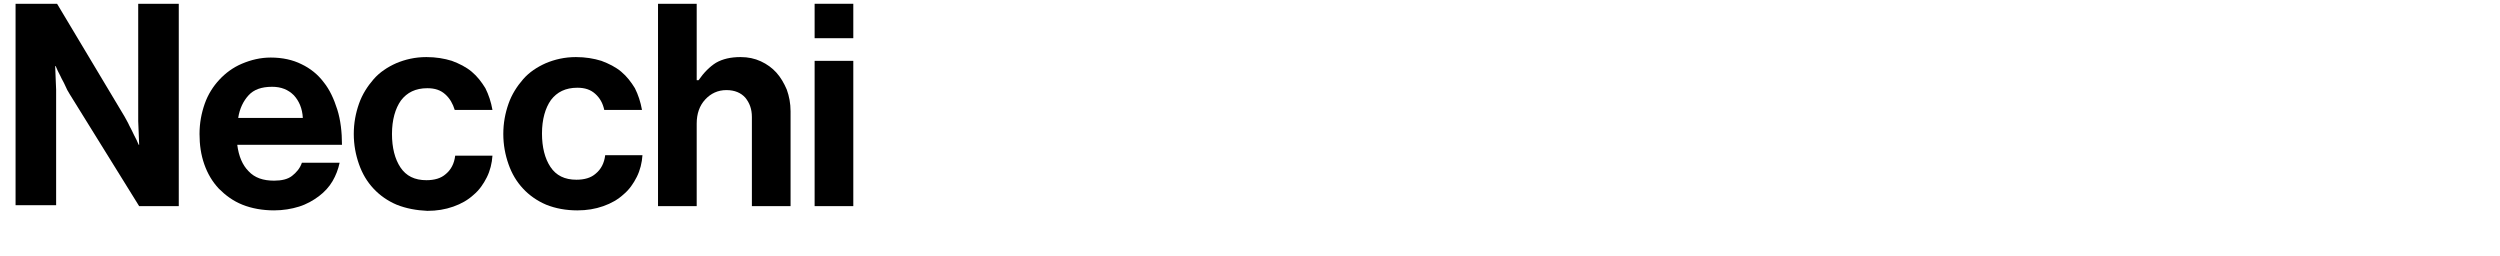 <?xml version="1.0" encoding="utf-8"?>
<!-- Generator: Adobe Illustrator 25.0.1, SVG Export Plug-In . SVG Version: 6.00 Build 0)  -->
<svg version="1.1" id="Layer_1" xmlns="http://www.w3.org/2000/svg" xmlns:xlink="http://www.w3.org/1999/xlink" x="0px" y="0px"
	 viewBox="0 0 530 54.2" style="enable-background:new 0 0 530 54.2;" xml:space="preserve">
<style type="text/css">
	.st0{enable-background:new    ;}
</style>
<g class="st0">
	<path d="M12.1,0.8l14.3,23.9c0.3,0.6,0.7,1.2,1,1.9c0.4,0.7,0.7,1.4,1,2c0.4,0.7,0.7,1.4,1,2.1h0.1c0-0.8-0.1-1.7-0.1-2.6
		c0-0.8-0.1-1.6-0.1-2.4c0-0.9,0-1.7,0-2.4V0.8h8.6v42.9h-8.4L14.8,20c-0.4-0.6-0.7-1.2-1-1.9s-0.7-1.3-1-2c-0.4-0.7-0.7-1.4-1-2.1
		h-0.1l0.1,2.6c0,0.8,0.1,1.6,0.1,2.4c0,0.9,0,1.7,0,2.4v22.1H3.3V0.8H12.1z"/>
	<path d="M51.4,43.4c-2-0.8-3.6-2-5-3.4c-1.4-1.5-2.4-3.2-3.1-5.2c-0.7-2-1-4.1-1-6.4c0-2.3,0.4-4.4,1.1-6.4c0.7-2,1.8-3.7,3.1-5.1
		c1.3-1.4,2.9-2.6,4.8-3.4c1.9-0.8,3.9-1.3,6.1-1.3c2.5,0,4.7,0.5,6.5,1.4c1.9,0.9,3.5,2.2,4.7,3.8c1.3,1.6,2.2,3.6,2.9,5.8
		s1,4.8,1,7.5H50.3c0.3,2.4,1.1,4.3,2.4,5.6c1.3,1.4,3.1,2,5.4,2c1.6,0,2.9-0.3,3.8-1s1.7-1.6,2.1-2.8h8c-0.3,1.4-0.8,2.7-1.5,3.9
		c-0.7,1.2-1.7,2.3-2.9,3.2s-2.6,1.7-4.2,2.2c-1.6,0.5-3.4,0.8-5.3,0.8C55.7,44.6,53.4,44.2,51.4,43.4z M52.7,20.2
		c-1.1,1.2-1.9,2.8-2.2,4.8h13.7c-0.1-2-0.8-3.6-1.9-4.8c-1.2-1.2-2.7-1.8-4.6-1.8C55.4,18.4,53.8,19,52.7,20.2z"/>
	<path d="M84.1,43.4c-1.9-0.8-3.6-2-4.9-3.4c-1.4-1.5-2.4-3.2-3.1-5.2c-0.7-2-1.1-4.1-1.1-6.4c0-2.3,0.4-4.4,1.1-6.4
		c0.7-2,1.8-3.7,3.1-5.2c1.3-1.5,3-2.6,4.8-3.4c1.9-0.8,4-1.3,6.4-1.3c2,0,3.8,0.3,5.4,0.8c1.6,0.6,3,1.3,4.2,2.3
		c1.2,1,2.1,2.2,2.9,3.5c0.7,1.4,1.2,2.9,1.5,4.6h-8C96,22,95.4,20.9,94.4,20c-1-0.9-2.2-1.3-3.8-1.3c-2.5,0-4.3,0.9-5.6,2.6
		c-1.2,1.7-1.9,4.1-1.9,7.1c0,2.9,0.6,5.3,1.8,7.1c1.2,1.8,3,2.7,5.5,2.7c1.7,0,3.1-0.4,4.1-1.3c1.1-0.9,1.8-2.2,2-3.9h7.9
		c-0.1,1.6-0.5,3.2-1.2,4.6c-0.7,1.4-1.6,2.7-2.8,3.7c-1.2,1.1-2.6,1.9-4.3,2.5c-1.7,0.6-3.5,0.9-5.5,0.9
		C88.3,44.6,86.1,44.2,84.1,43.4z"/>
	<path d="M115.8,43.4c-1.9-0.8-3.6-2-4.9-3.4c-1.4-1.5-2.4-3.2-3.1-5.2c-0.7-2-1.1-4.1-1.1-6.4c0-2.3,0.4-4.4,1.1-6.4
		c0.7-2,1.8-3.7,3.1-5.2c1.3-1.5,3-2.6,4.8-3.4c1.9-0.8,4-1.3,6.4-1.3c2,0,3.8,0.3,5.4,0.8c1.6,0.6,3,1.3,4.2,2.3
		c1.2,1,2.1,2.2,2.9,3.5c0.7,1.4,1.2,2.9,1.5,4.6h-8c-0.3-1.4-0.9-2.5-1.9-3.4c-1-0.9-2.2-1.3-3.8-1.3c-2.5,0-4.3,0.9-5.6,2.6
		c-1.2,1.7-1.9,4.1-1.9,7.1c0,2.9,0.6,5.3,1.8,7.1c1.2,1.8,3,2.7,5.5,2.7c1.7,0,3.1-0.4,4.1-1.3c1.1-0.9,1.8-2.2,2-3.9h7.9
		c-0.1,1.6-0.5,3.2-1.2,4.6c-0.7,1.4-1.6,2.7-2.8,3.7c-1.2,1.1-2.6,1.9-4.3,2.5c-1.7,0.6-3.5,0.9-5.5,0.9
		C120,44.6,117.8,44.2,115.8,43.4z"/>
	<path d="M148.1,17c1.1-1.6,2.4-2.9,3.7-3.7c1.4-0.8,3.1-1.2,5.2-1.2c1.6,0,3,0.3,4.3,0.9s2.4,1.4,3.3,2.4c0.9,1,1.6,2.2,2.2,3.6
		c0.5,1.4,0.8,2.9,0.8,4.6v20.1h-8.2V24.8c0-1.7-0.5-3-1.4-4.1c-0.9-1-2.2-1.6-4-1.6c-1.8,0-3.3,0.7-4.5,2c-1.2,1.3-1.8,3-1.8,5.1
		v17.5h-8.2V0.8h8.2V17H148.1z"/>
	<path d="M180.9,0.8v7.3h-8.2V0.8H180.9z M180.9,12.9v30.8h-8.2V12.9H180.9z"/>
</g>
</svg>
